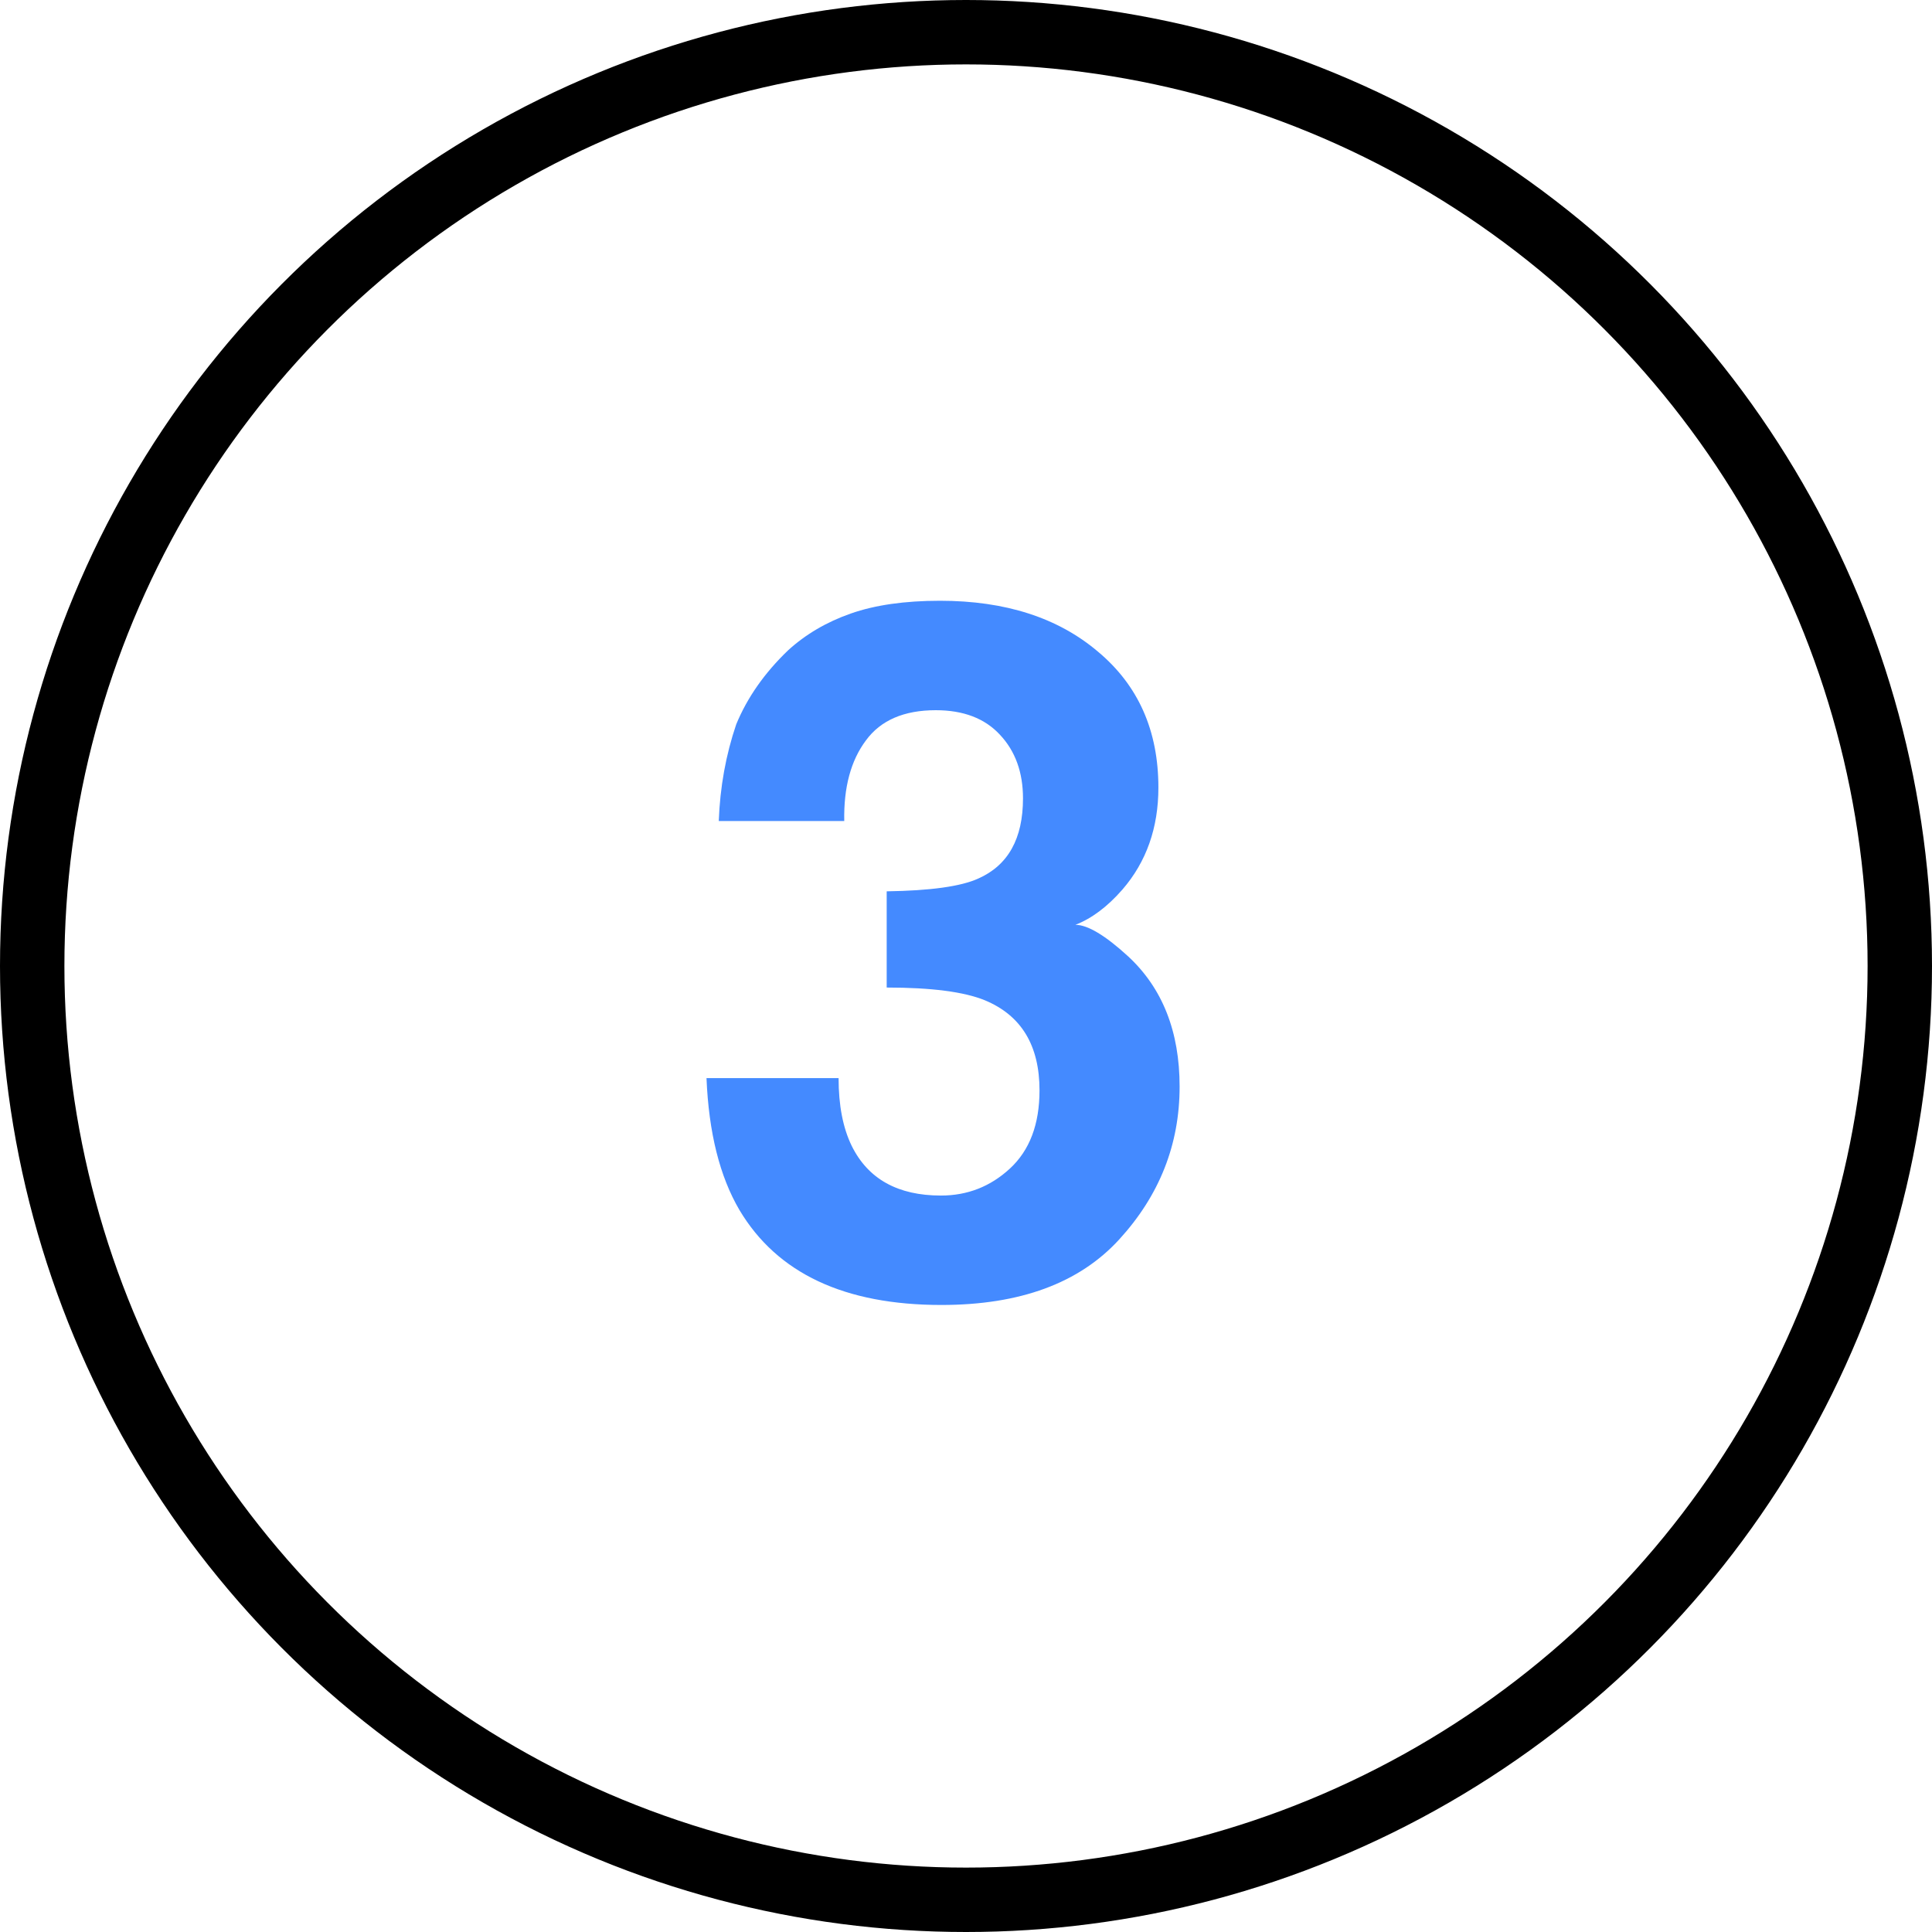 <svg width="60" height="60" viewBox="0 0 60 60" fill="none" xmlns="http://www.w3.org/2000/svg">
<circle cx="30" cy="30" r="29" stroke="black" stroke-width="2"/>
<path d="M26.893 22.993C26.424 23.618 26.199 24.453 26.219 25.498H22.322C22.361 24.443 22.542 23.442 22.864 22.495C23.206 21.665 23.743 20.898 24.476 20.195C25.023 19.697 25.672 19.316 26.424 19.053C27.176 18.789 28.099 18.657 29.192 18.657C31.224 18.657 32.859 19.185 34.1 20.239C35.35 21.284 35.975 22.69 35.975 24.458C35.975 25.708 35.603 26.763 34.861 27.622C34.393 28.159 33.904 28.525 33.397 28.721C33.777 28.721 34.324 29.048 35.037 29.702C36.102 30.689 36.634 32.036 36.634 33.745C36.634 35.542 36.009 37.124 34.759 38.491C33.519 39.849 31.678 40.527 29.236 40.527C26.229 40.527 24.139 39.546 22.967 37.583C22.352 36.538 22.01 35.171 21.941 33.481H26.043C26.043 34.331 26.18 35.034 26.453 35.591C26.961 36.616 27.884 37.129 29.222 37.129C30.042 37.129 30.755 36.851 31.36 36.294C31.976 35.727 32.283 34.917 32.283 33.862C32.283 32.466 31.717 31.533 30.584 31.064C29.939 30.801 28.924 30.669 27.537 30.669V27.681C28.895 27.661 29.842 27.529 30.379 27.285C31.307 26.875 31.77 26.045 31.77 24.795C31.77 23.984 31.531 23.325 31.053 22.817C30.584 22.31 29.92 22.056 29.061 22.056C28.074 22.056 27.352 22.368 26.893 22.993Z" fill="#448AFF"/>
</svg>
